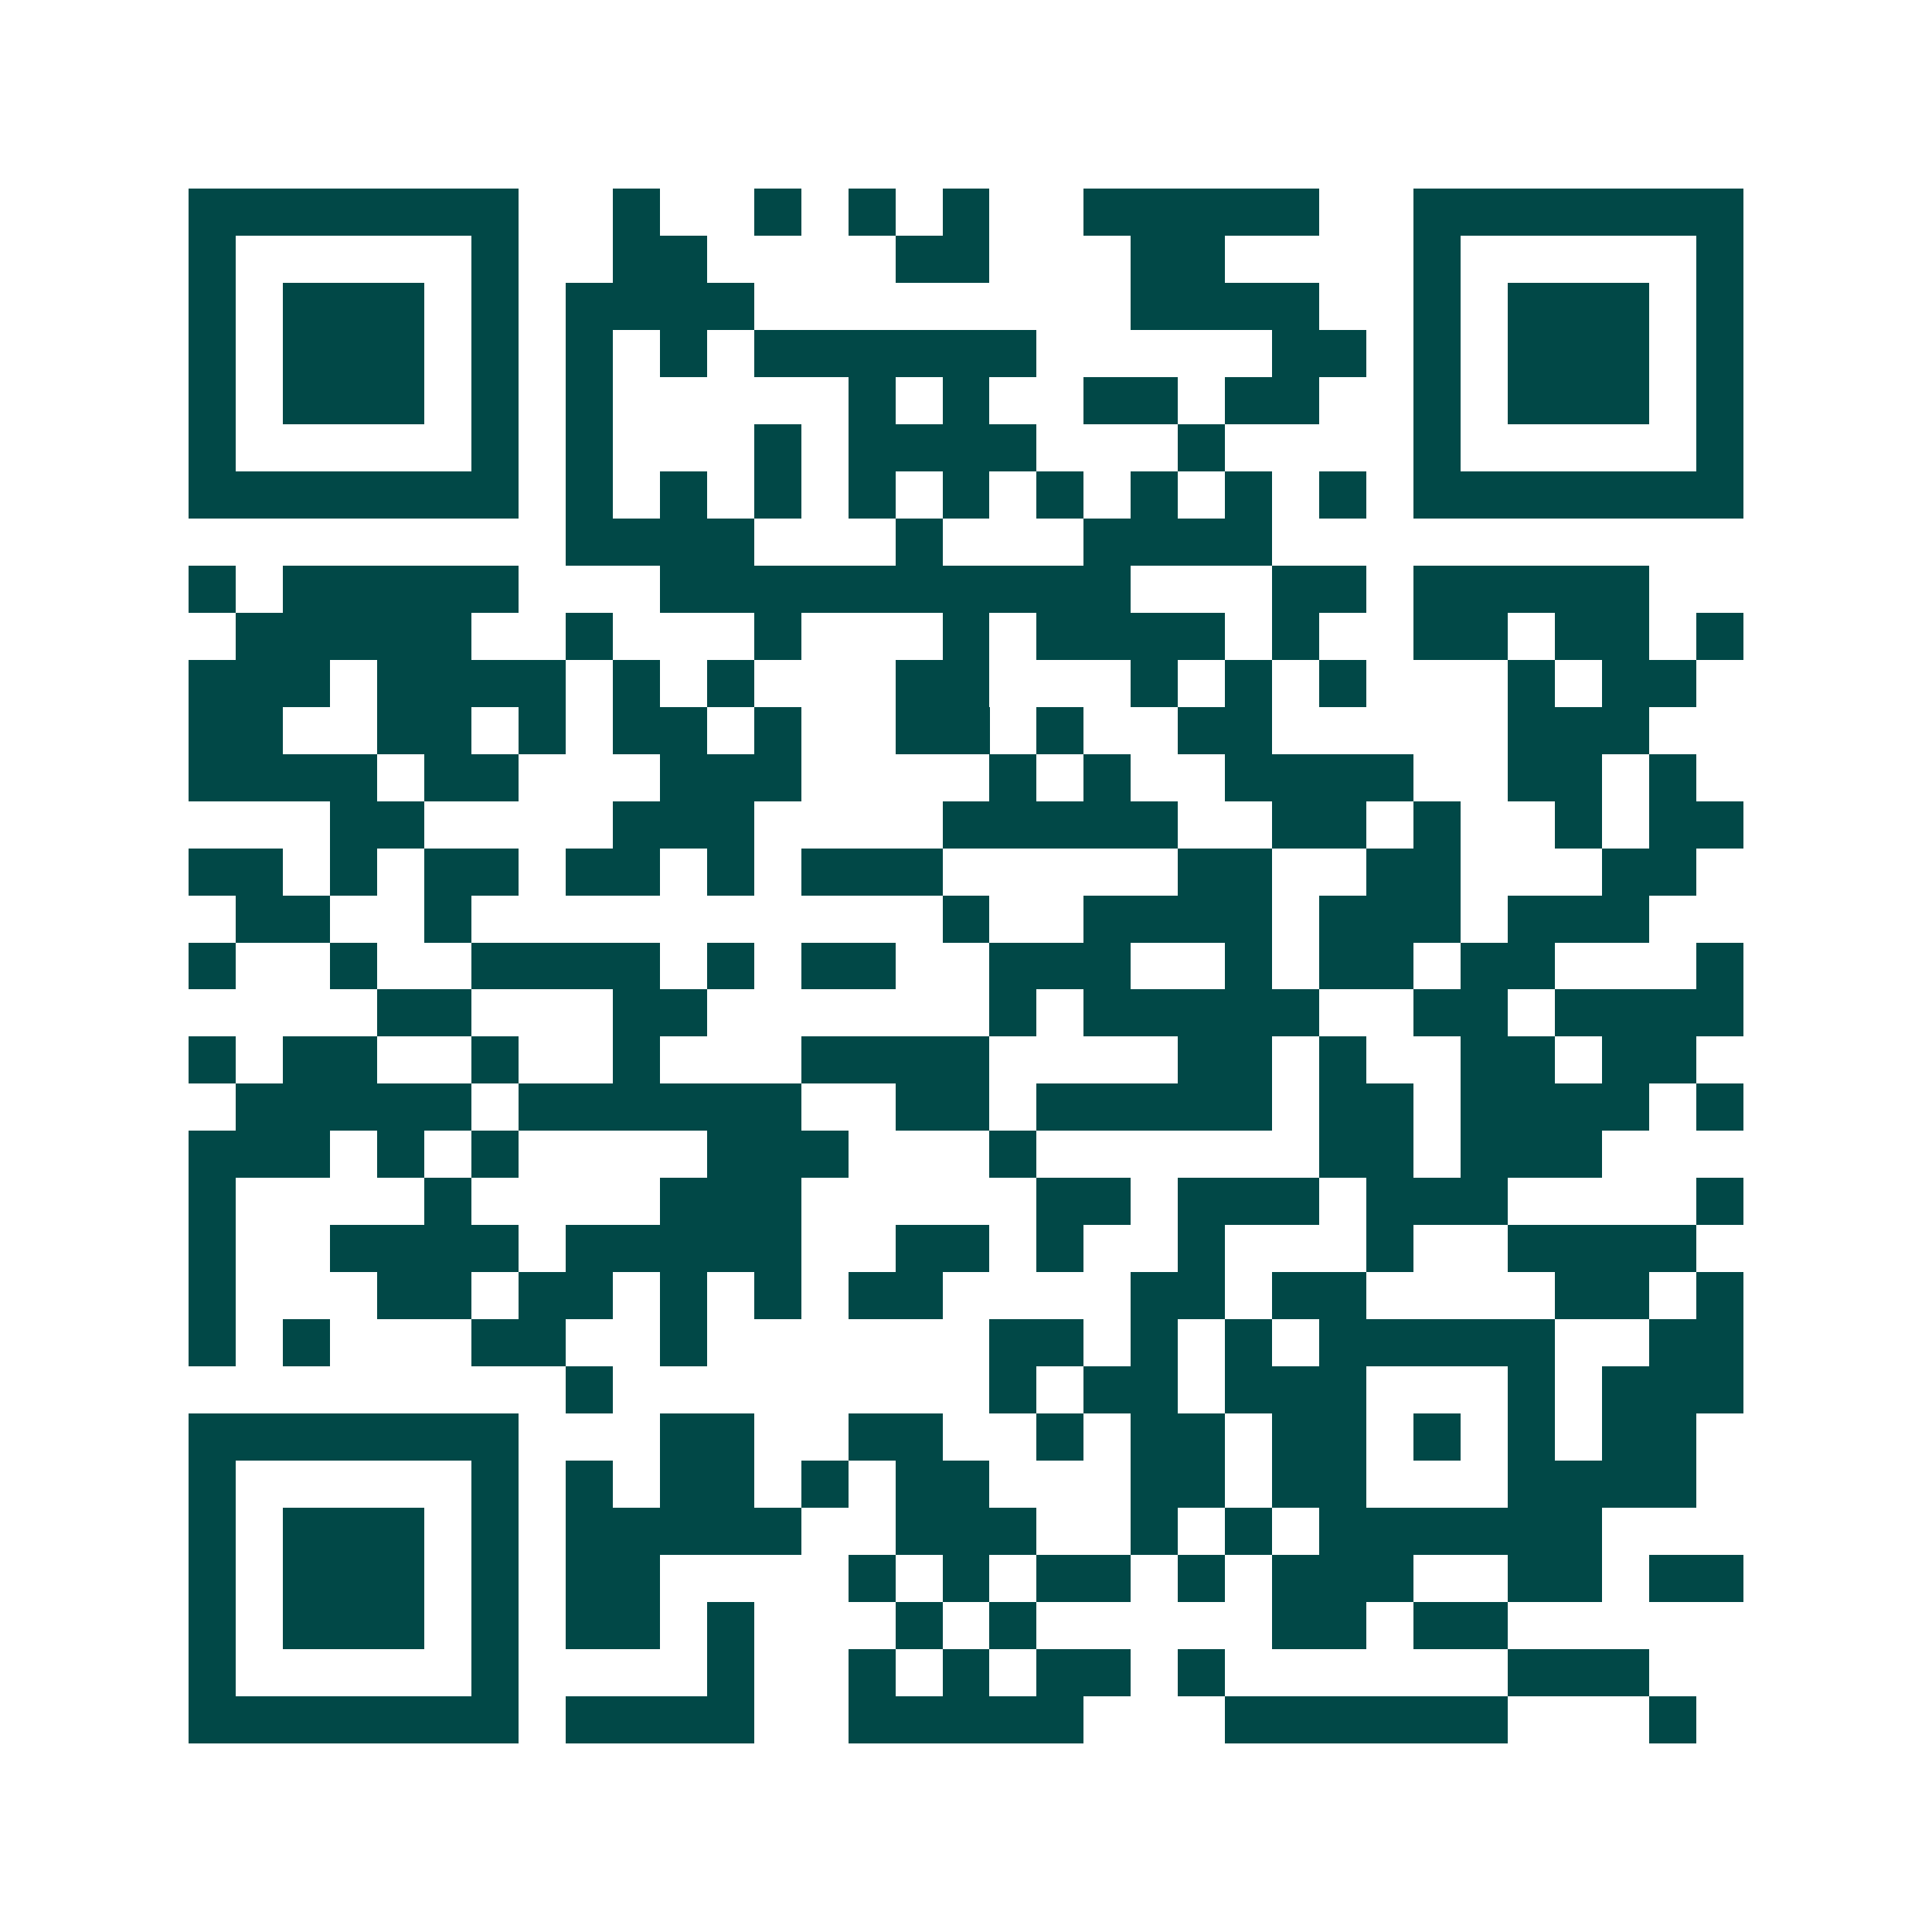 <svg xmlns="http://www.w3.org/2000/svg" width="200" height="200" viewBox="0 0 41 41" shape-rendering="crispEdges"><path fill="#ffffff" d="M0 0h41v41H0z"/><path stroke="#014847" d="M4 4.5h7m2 0h1m2 0h1m1 0h1m1 0h1m2 0h5m2 0h7M4 5.5h1m5 0h1m2 0h2m4 0h2m3 0h2m4 0h1m5 0h1M4 6.5h1m1 0h3m1 0h1m1 0h4m8 0h4m2 0h1m1 0h3m1 0h1M4 7.5h1m1 0h3m1 0h1m1 0h1m1 0h1m1 0h6m5 0h2m1 0h1m1 0h3m1 0h1M4 8.5h1m1 0h3m1 0h1m1 0h1m5 0h1m1 0h1m2 0h2m1 0h2m2 0h1m1 0h3m1 0h1M4 9.5h1m5 0h1m1 0h1m3 0h1m1 0h4m3 0h1m4 0h1m5 0h1M4 10.5h7m1 0h1m1 0h1m1 0h1m1 0h1m1 0h1m1 0h1m1 0h1m1 0h1m1 0h1m1 0h7M12 11.5h4m3 0h1m3 0h4M4 12.5h1m1 0h5m3 0h10m3 0h2m1 0h5M5 13.5h5m2 0h1m3 0h1m3 0h1m1 0h4m1 0h1m2 0h2m1 0h2m1 0h1M4 14.5h3m1 0h4m1 0h1m1 0h1m3 0h2m3 0h1m1 0h1m1 0h1m3 0h1m1 0h2M4 15.5h2m2 0h2m1 0h1m1 0h2m1 0h1m2 0h2m1 0h1m2 0h2m5 0h3M4 16.5h4m1 0h2m3 0h3m4 0h1m1 0h1m2 0h4m2 0h2m1 0h1M7 17.5h2m4 0h3m4 0h5m2 0h2m1 0h1m2 0h1m1 0h2M4 18.5h2m1 0h1m1 0h2m1 0h2m1 0h1m1 0h3m5 0h2m2 0h2m3 0h2M5 19.5h2m2 0h1m10 0h1m2 0h4m1 0h3m1 0h3M4 20.5h1m2 0h1m2 0h4m1 0h1m1 0h2m2 0h3m2 0h1m1 0h2m1 0h2m3 0h1M8 21.5h2m3 0h2m6 0h1m1 0h5m2 0h2m1 0h4M4 22.5h1m1 0h2m2 0h1m2 0h1m3 0h4m4 0h2m1 0h1m2 0h2m1 0h2M5 23.5h5m1 0h6m2 0h2m1 0h5m1 0h2m1 0h4m1 0h1M4 24.5h3m1 0h1m1 0h1m4 0h3m3 0h1m6 0h2m1 0h3M4 25.5h1m4 0h1m4 0h3m5 0h2m1 0h3m1 0h3m4 0h1M4 26.5h1m2 0h4m1 0h5m2 0h2m1 0h1m2 0h1m3 0h1m2 0h4M4 27.5h1m3 0h2m1 0h2m1 0h1m1 0h1m1 0h2m4 0h2m1 0h2m4 0h2m1 0h1M4 28.5h1m1 0h1m3 0h2m2 0h1m6 0h2m1 0h1m1 0h1m1 0h5m2 0h2M12 29.5h1m8 0h1m1 0h2m1 0h3m3 0h1m1 0h3M4 30.5h7m3 0h2m2 0h2m2 0h1m1 0h2m1 0h2m1 0h1m1 0h1m1 0h2M4 31.5h1m5 0h1m1 0h1m1 0h2m1 0h1m1 0h2m3 0h2m1 0h2m3 0h4M4 32.5h1m1 0h3m1 0h1m1 0h5m2 0h3m2 0h1m1 0h1m1 0h6M4 33.5h1m1 0h3m1 0h1m1 0h2m4 0h1m1 0h1m1 0h2m1 0h1m1 0h3m2 0h2m1 0h2M4 34.5h1m1 0h3m1 0h1m1 0h2m1 0h1m3 0h1m1 0h1m5 0h2m1 0h2M4 35.5h1m5 0h1m4 0h1m2 0h1m1 0h1m1 0h2m1 0h1m6 0h3M4 36.5h7m1 0h4m2 0h5m3 0h6m3 0h1"/></svg>
